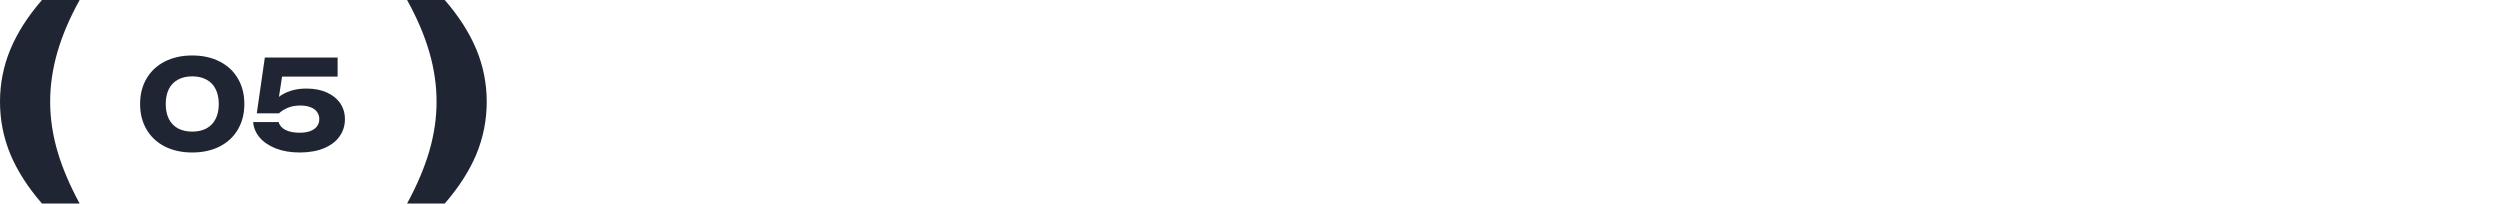 <?xml version="1.0" encoding="UTF-8"?> <svg xmlns="http://www.w3.org/2000/svg" width="565" height="46" viewBox="0 0 565 46" fill="none"> <path d="M18 0C15.743 4.065 14.069 7.988 12.976 11.767C11.884 15.53 11.337 19.274 11.337 23C11.337 26.673 11.884 30.39 12.976 34.152C14.069 37.897 15.743 41.846 18 46H9.484C6.296 42.327 3.913 38.61 2.337 34.848C0.779 31.068 0 27.119 0 23C0 18.881 0.779 14.941 2.337 11.179C3.913 7.399 6.296 3.673 9.484 0H18Z" fill="#202534"></path> <path d="M43.45 34.462C41.089 34.462 39.017 34.009 37.234 33.104C35.461 32.189 34.089 30.906 33.118 29.254C32.147 27.593 31.662 25.675 31.662 23.5C31.662 21.325 32.147 19.412 33.118 17.76C34.089 16.099 35.461 14.815 37.234 13.91C39.017 12.995 41.089 12.538 43.45 12.538C45.811 12.538 47.879 12.995 49.652 13.91C51.435 14.815 52.807 16.099 53.768 17.76C54.739 19.412 55.224 21.325 55.224 23.5C55.224 25.675 54.739 27.593 53.768 29.254C52.807 30.906 51.435 32.189 49.652 33.104C47.879 34.009 45.811 34.462 43.45 34.462ZM37.458 23.5C37.458 24.816 37.691 25.941 38.158 26.874C38.634 27.807 39.32 28.521 40.216 29.016C41.121 29.501 42.199 29.744 43.45 29.744C44.701 29.744 45.774 29.501 46.67 29.016C47.575 28.521 48.261 27.807 48.728 26.874C49.204 25.941 49.442 24.816 49.442 23.5C49.442 22.184 49.204 21.059 48.728 20.126C48.261 19.193 47.575 18.483 46.67 17.998C45.774 17.503 44.701 17.256 43.45 17.256C42.199 17.256 41.121 17.503 40.216 17.998C39.32 18.483 38.634 19.193 38.158 20.126C37.691 21.059 37.458 22.184 37.458 23.5ZM76.302 13V17.312H63.745L63.044 21.89C63.791 21.302 64.683 20.845 65.719 20.518C66.754 20.182 67.93 20.014 69.246 20.014C71.01 20.014 72.546 20.308 73.853 20.896C75.168 21.484 76.181 22.301 76.891 23.346C77.6 24.391 77.954 25.586 77.954 26.93C77.954 28.405 77.544 29.711 76.722 30.85C75.91 31.989 74.734 32.875 73.195 33.51C71.654 34.145 69.835 34.462 67.734 34.462C65.719 34.462 63.931 34.163 62.373 33.566C60.823 32.959 59.6 32.138 58.705 31.102C57.818 30.057 57.319 28.885 57.206 27.588H62.989C63.157 28.325 63.656 28.913 64.487 29.352C65.326 29.781 66.409 29.996 67.734 29.996C68.649 29.996 69.438 29.875 70.1 29.632C70.772 29.38 71.281 29.025 71.626 28.568C71.981 28.101 72.159 27.551 72.159 26.916C72.159 26.309 71.995 25.777 71.668 25.32C71.342 24.853 70.856 24.494 70.213 24.242C69.569 23.981 68.794 23.85 67.888 23.85C66.815 23.85 65.873 24.018 65.061 24.354C64.249 24.69 63.577 25.11 63.044 25.614H58.032L59.852 13H76.302Z" fill="#202534"></path> <path d="M92 0C94.257 4.065 95.931 7.988 97.024 11.767C98.116 15.53 98.663 19.274 98.663 23C98.663 26.673 98.116 30.39 97.024 34.152C95.931 37.897 94.257 41.846 92 46H100.516C103.704 42.327 106.087 38.61 107.663 34.848C109.221 31.068 110 27.119 110 23C110 18.881 109.221 14.941 107.663 11.179C106.087 7.399 103.704 3.673 100.516 0H92Z" fill="#202534"></path> </svg> 